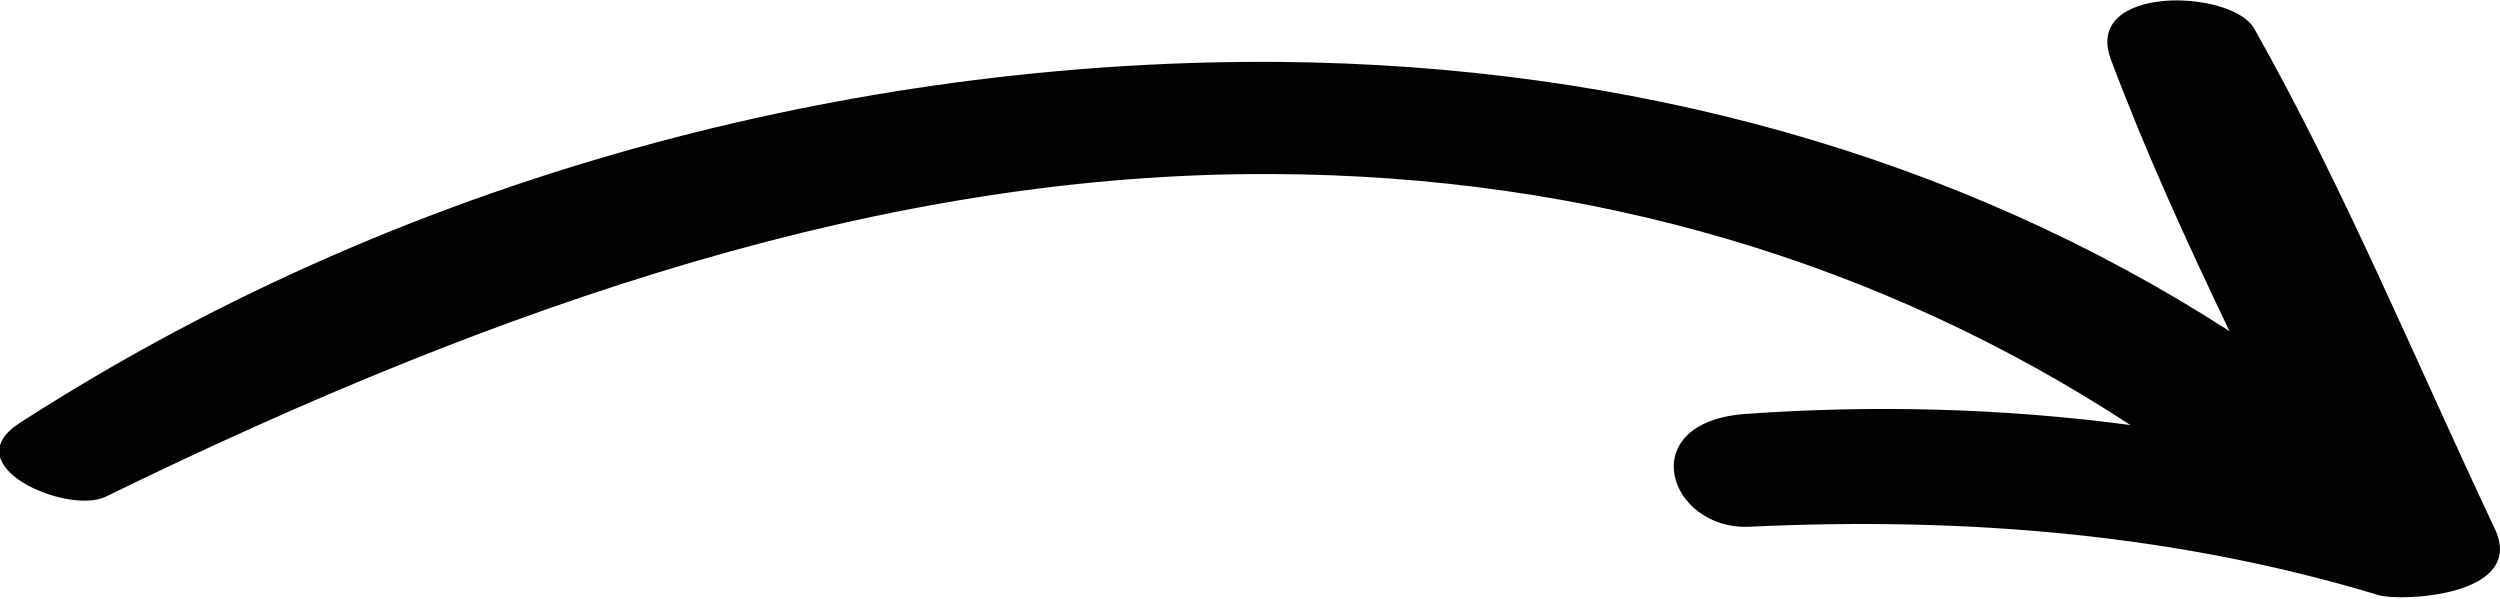 <?xml version="1.0" encoding="utf-8"?>
<!-- Generator: Adobe Illustrator 27.4.0, SVG Export Plug-In . SVG Version: 6.00 Build 0)  -->
<svg version="1.1" id="Layer_1" xmlns="http://www.w3.org/2000/svg" xmlns:xlink="http://www.w3.org/1999/xlink" x="0px" y="0px"
	 viewBox="0 0 383.5 91.9" style="enable-background:new 0 0 383.5 91.9;" xml:space="preserve">
<style type="text/css">
	.st0{fill:#010202;}
</style>
<path id="Path_202" class="st0" d="M3,64.9C65.3,24.7,135.8,9,196.5,9.5C249.9,10,300,23.7,342,50.8c-6.5-13.6-12.8-27.3-18.2-41.7
	c-4.3-11.5,18.6-10.8,22-4.7c13.7,24.2,24.8,51.1,36.9,76.7c4.9,10.4-14.4,11.2-17.8,10.2c-30.4-9.2-62.6-12.1-96.5-10.5
	c-12.5,0.6-18-16-0.7-17.3c19.7-1.4,39.5-0.9,59.1,1.7c-38.1-24.9-82.7-38.3-131.6-38.5c-59.1-0.3-118,19.7-179,49.5
	C10.4,79-7.2,71.5,3,64.9"/>
</svg>
